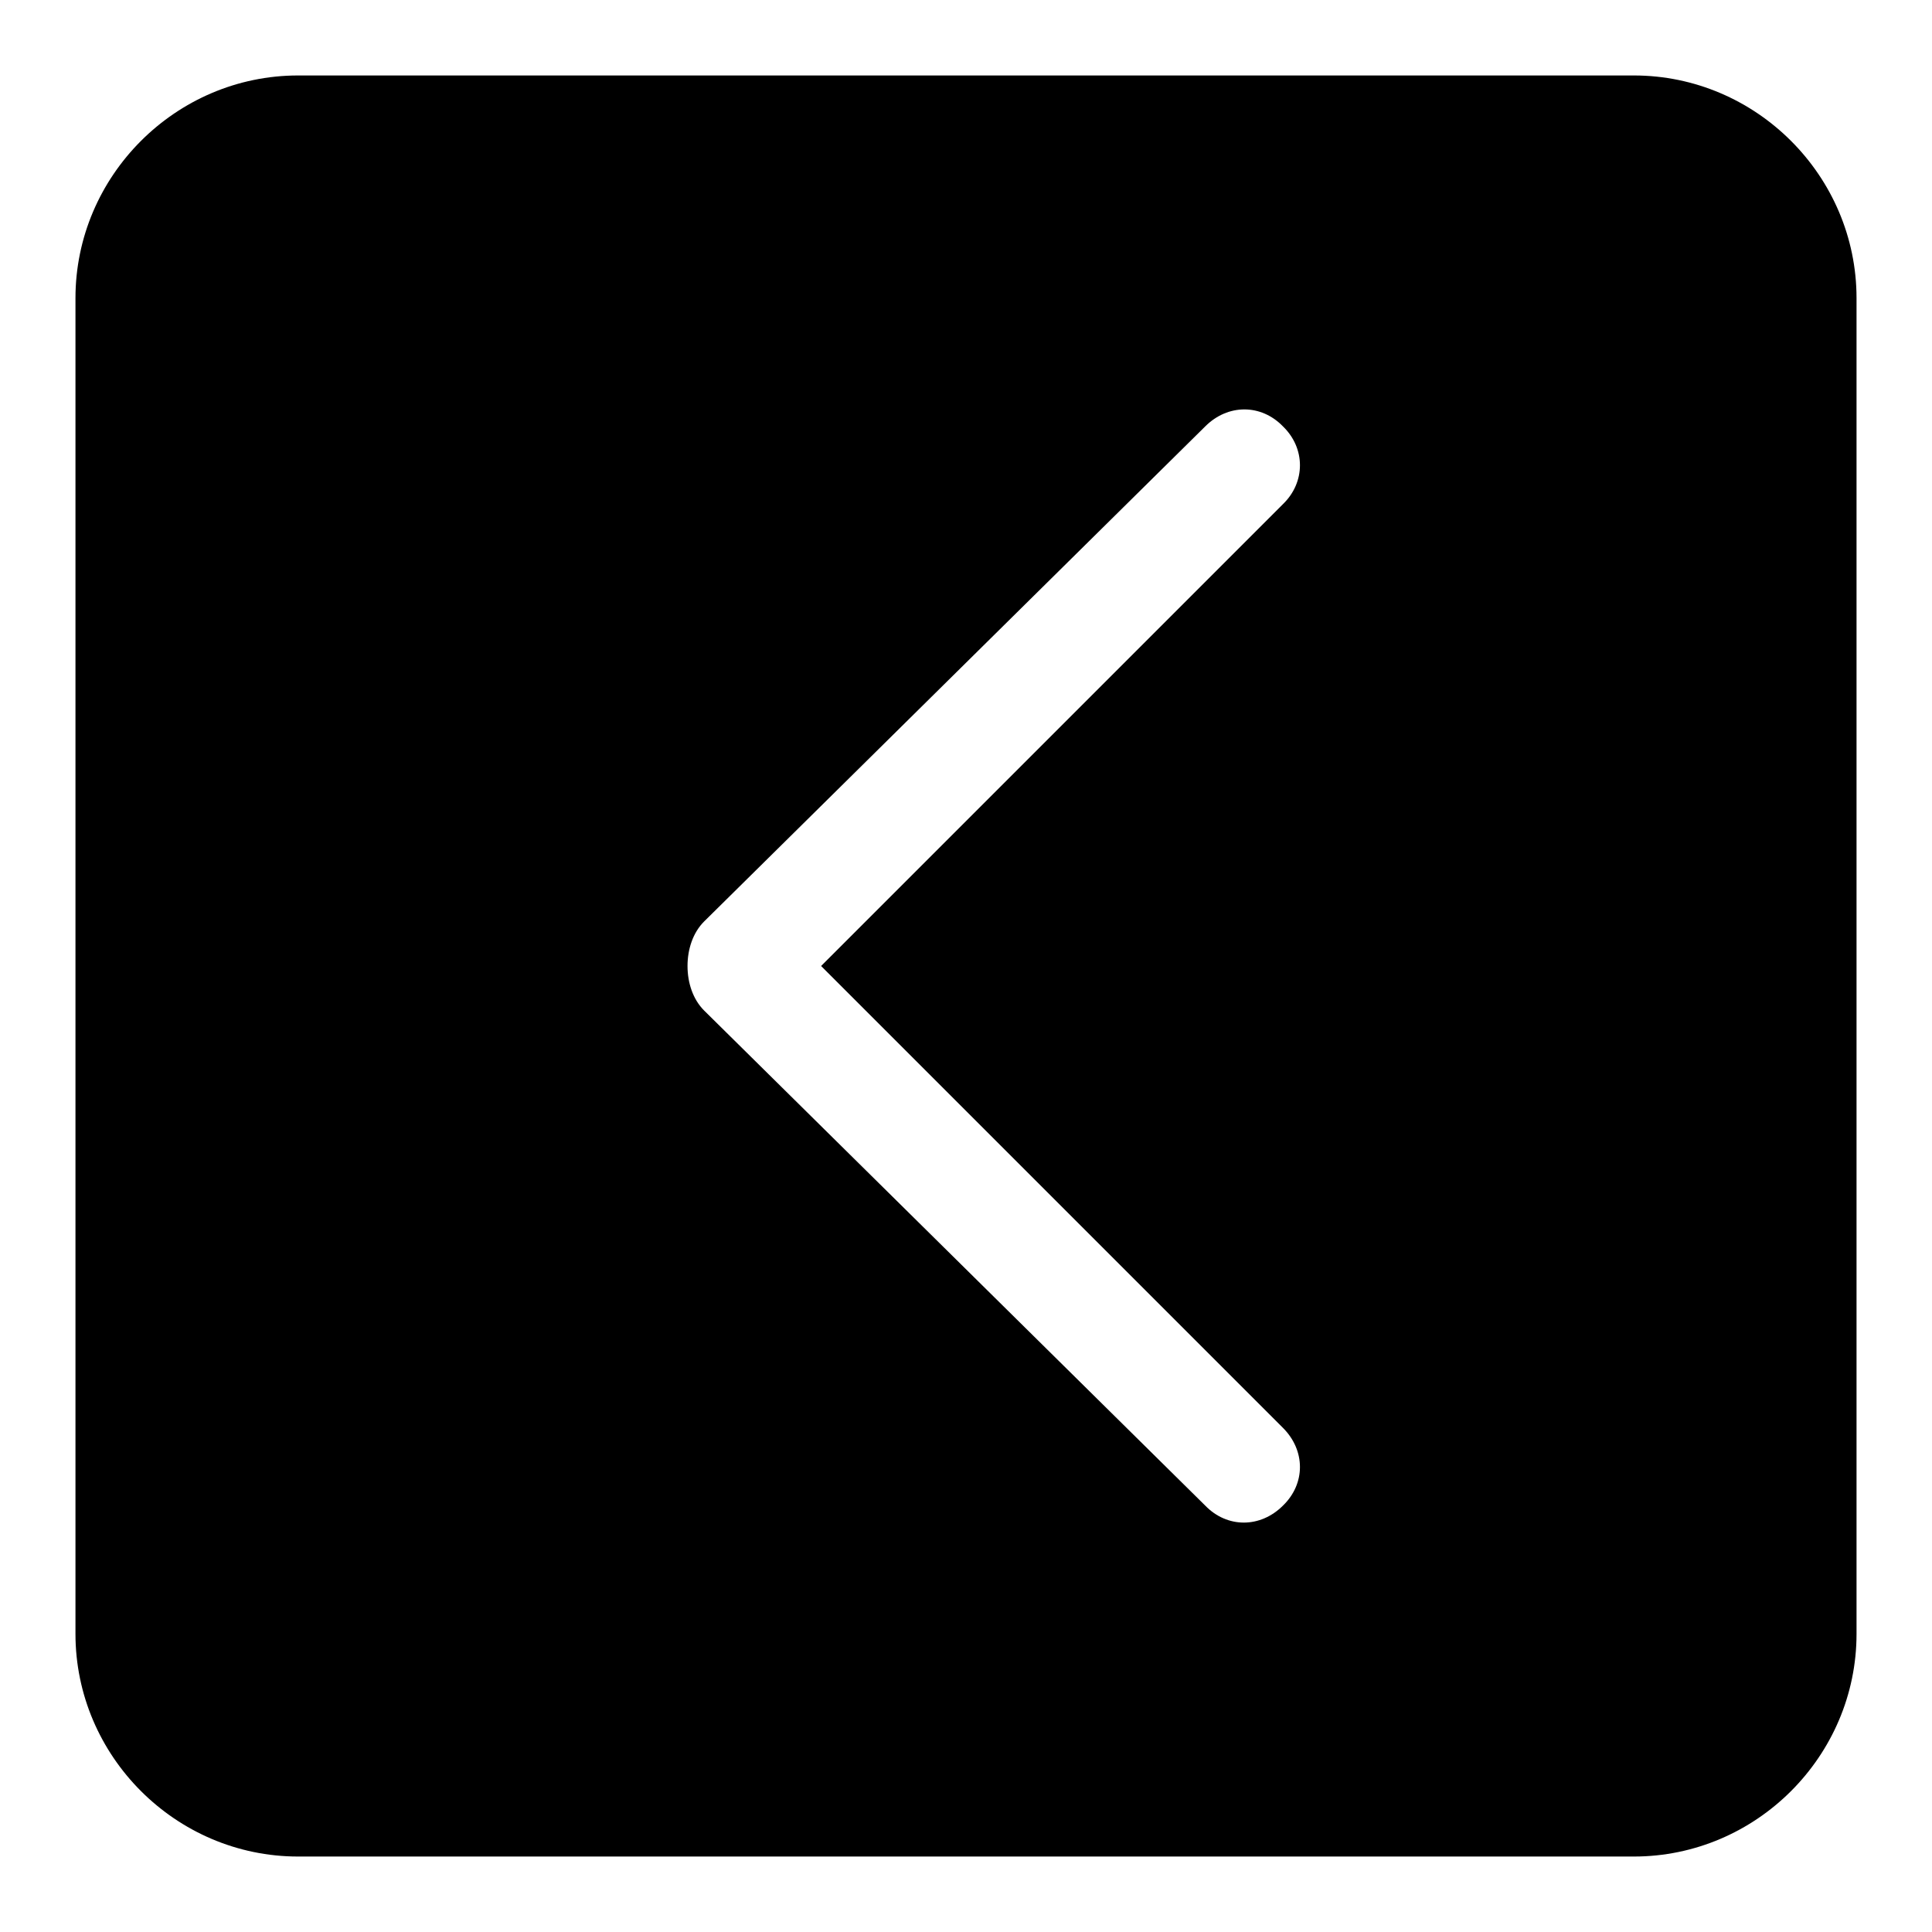 <?xml version="1.0" encoding="utf-8"?>
<!-- Svg Vector Icons : http://www.onlinewebfonts.com/icon -->
<!DOCTYPE svg PUBLIC "-//W3C//DTD SVG 1.1//EN" "http://www.w3.org/Graphics/SVG/1.1/DTD/svg11.dtd">
<svg version="1.1" xmlns="http://www.w3.org/2000/svg" xmlns:xlink="http://www.w3.org/1999/xlink" x="0px" y="0px" viewBox="0 0 256 256" enable-background="new 0 0 256 256" xml:space="preserve">
<g><g><path fill="#000000" d="M216.5,10h-177C23.3,10,10,23.3,10,39.5v177c0,16.2,13.3,29.5,29.5,29.5h177c16.2,0,29.5-13.3,29.5-29.5v-177C246,23.3,232.7,10,216.5,10z M170,189.2c3,3,3,7.4,0,10.3c-3,3-7.4,3-10.3,0l-66.4-65.6c-1.5-1.5-2.2-3.7-2.2-5.9c0-2.2,0.7-4.4,2.2-5.9l66.4-65.6c3-3,7.4-3,10.3,0c3,2.9,3,7.4,0,10.3L108.8,128L170,189.2z"/></g></g>
</svg>